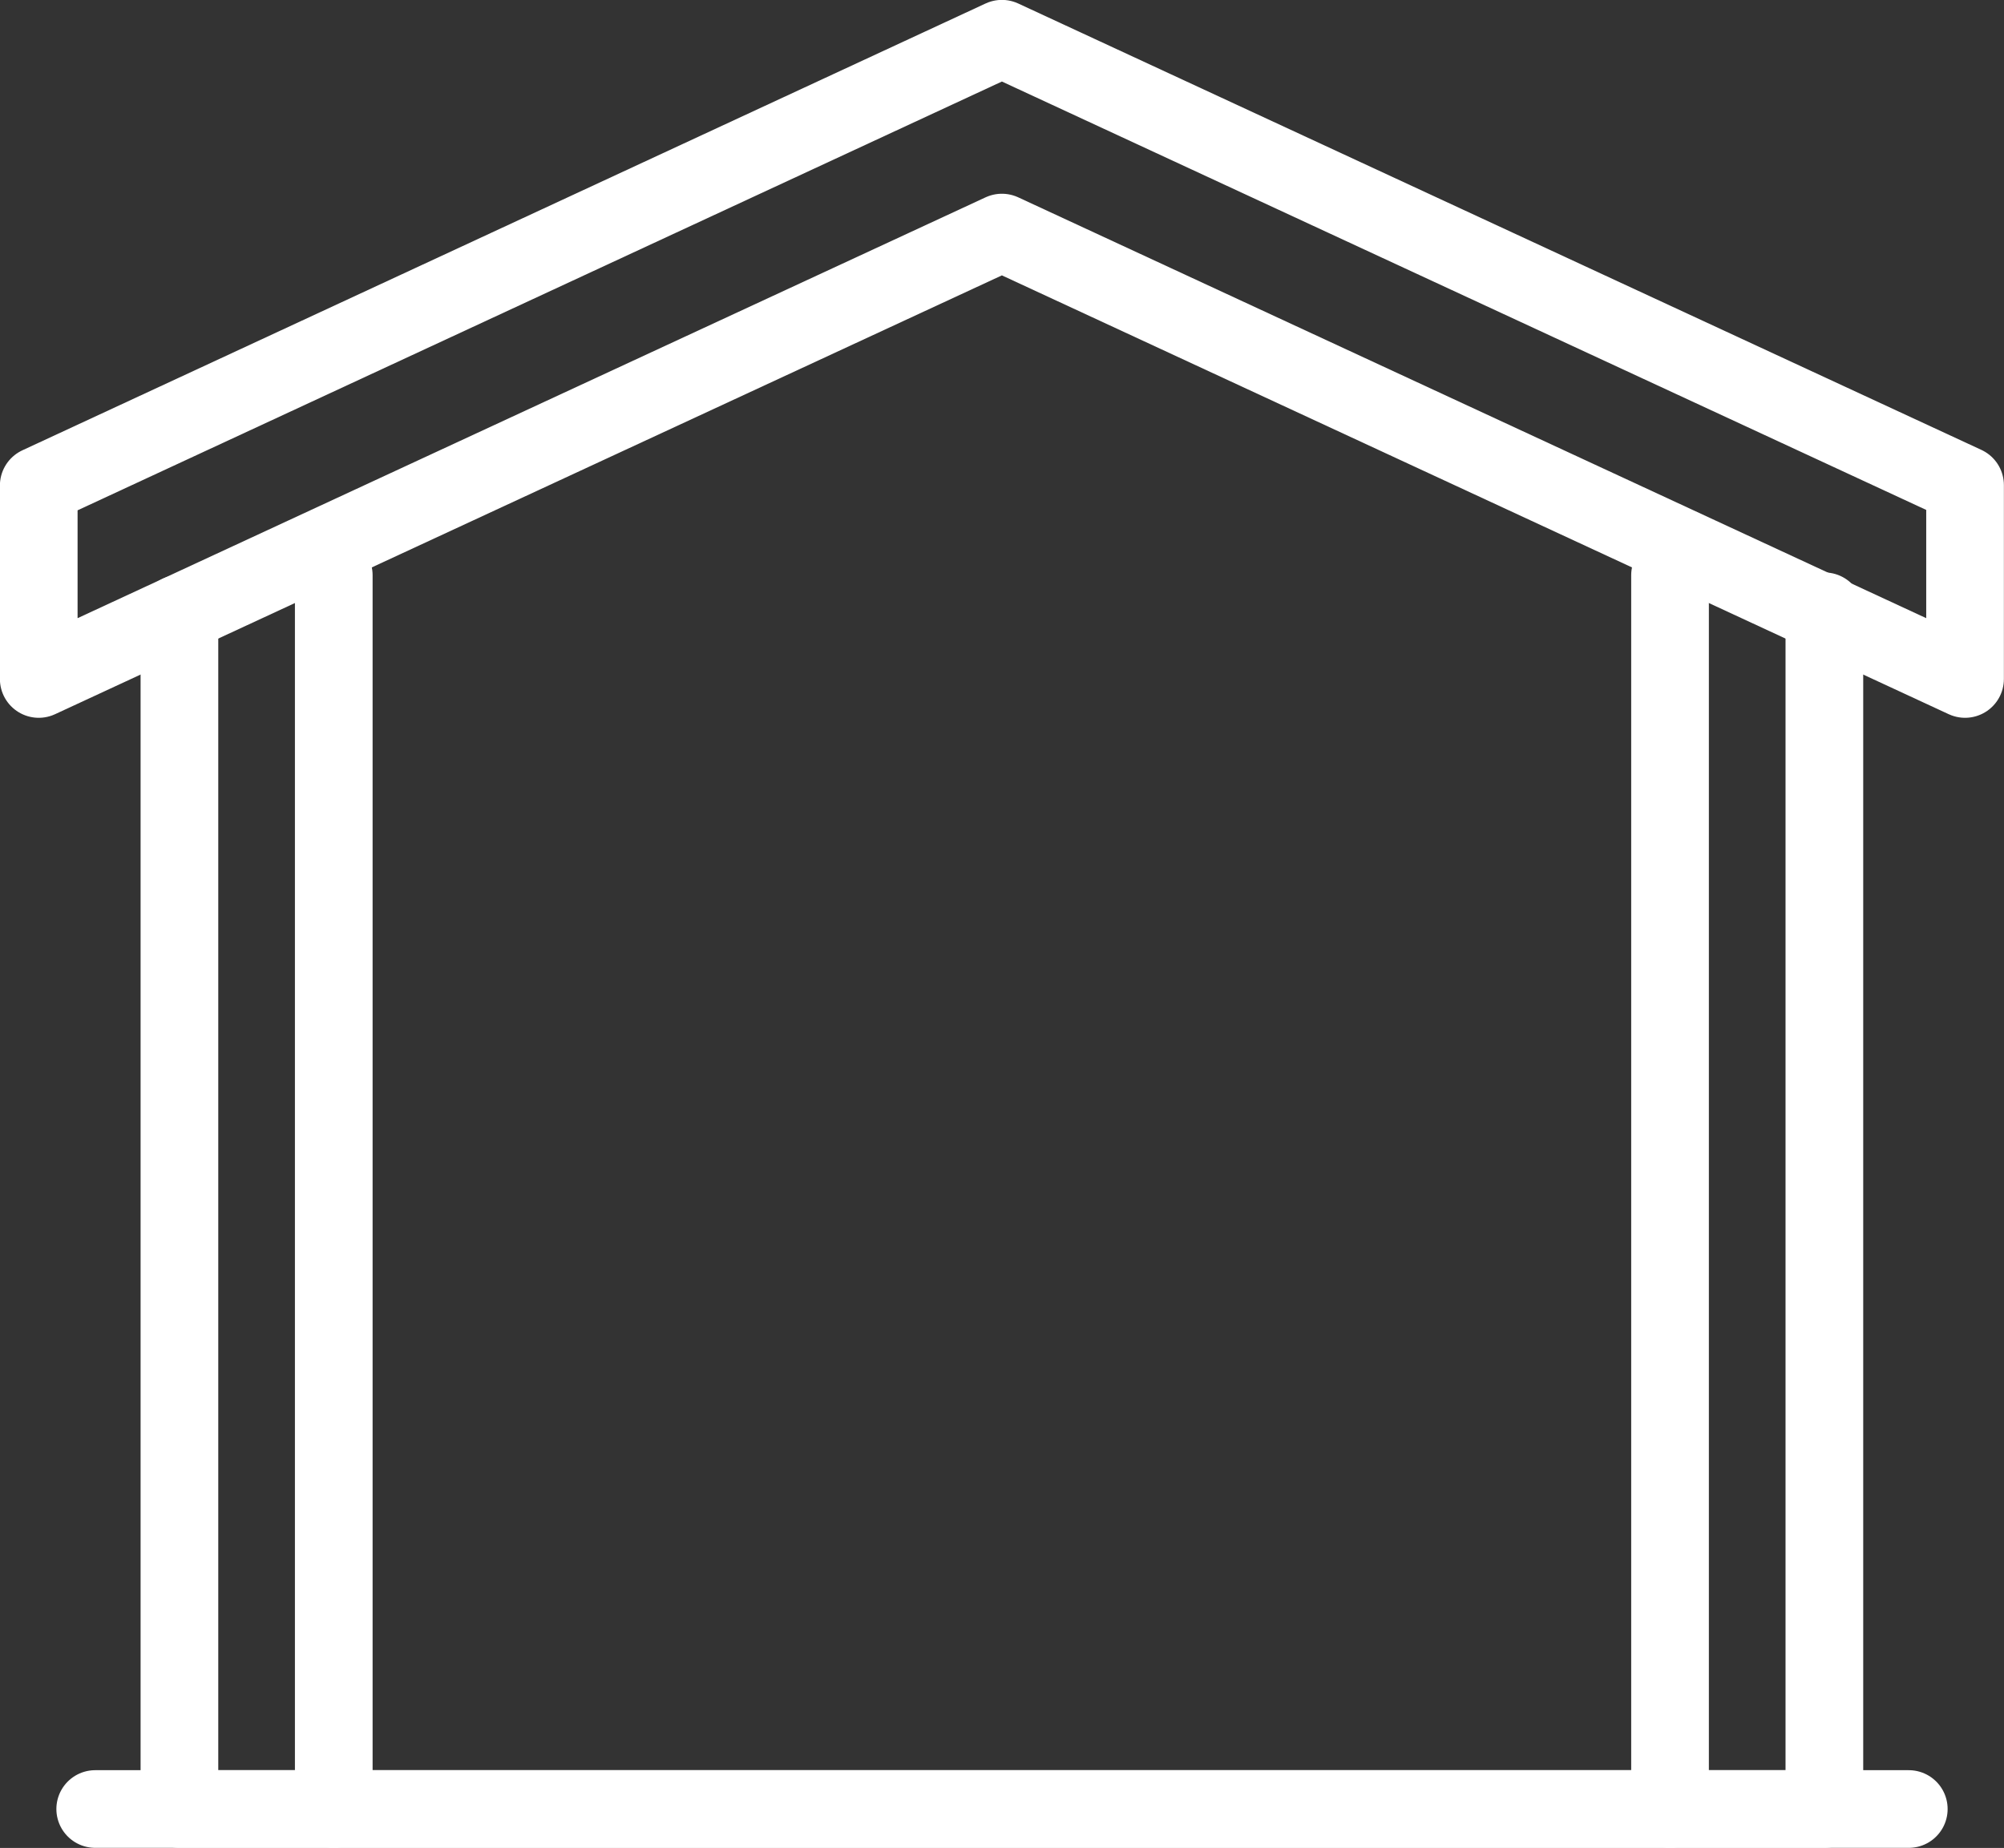 <svg xmlns="http://www.w3.org/2000/svg" viewBox="0 0 98.29 90.66"><rect x="0" y="0" width="98.29" height="90.66" fill="#333333" stroke="none"/><defs><style>.cls-1{fill:none;stroke:#fff;stroke-linecap:round;stroke-linejoin:round;stroke-width:3.81px;}</style></defs><g id="Layer_2" data-name="Layer 2"><g id="icon2"><polyline class="cls-1" points="89.48 29.99 89.48 88.75 8.8 88.75 8.8 30.11"/><line class="cls-1" x1="4.67" y1="88.75" x2="93.62" y2="88.75"/><polygon class="cls-1" points="96.38 23.8 96.38 33.31 49.14 11.41 1.9 33.31 1.9 23.82 49.14 1.9 96.38 23.8"/><line class="cls-1" x1="16.37" y1="88.75" x2="16.37" y2="28.22"/><line class="cls-1" x1="81.91" y1="28.22" x2="81.91" y2="88.75"/></g></g></svg>